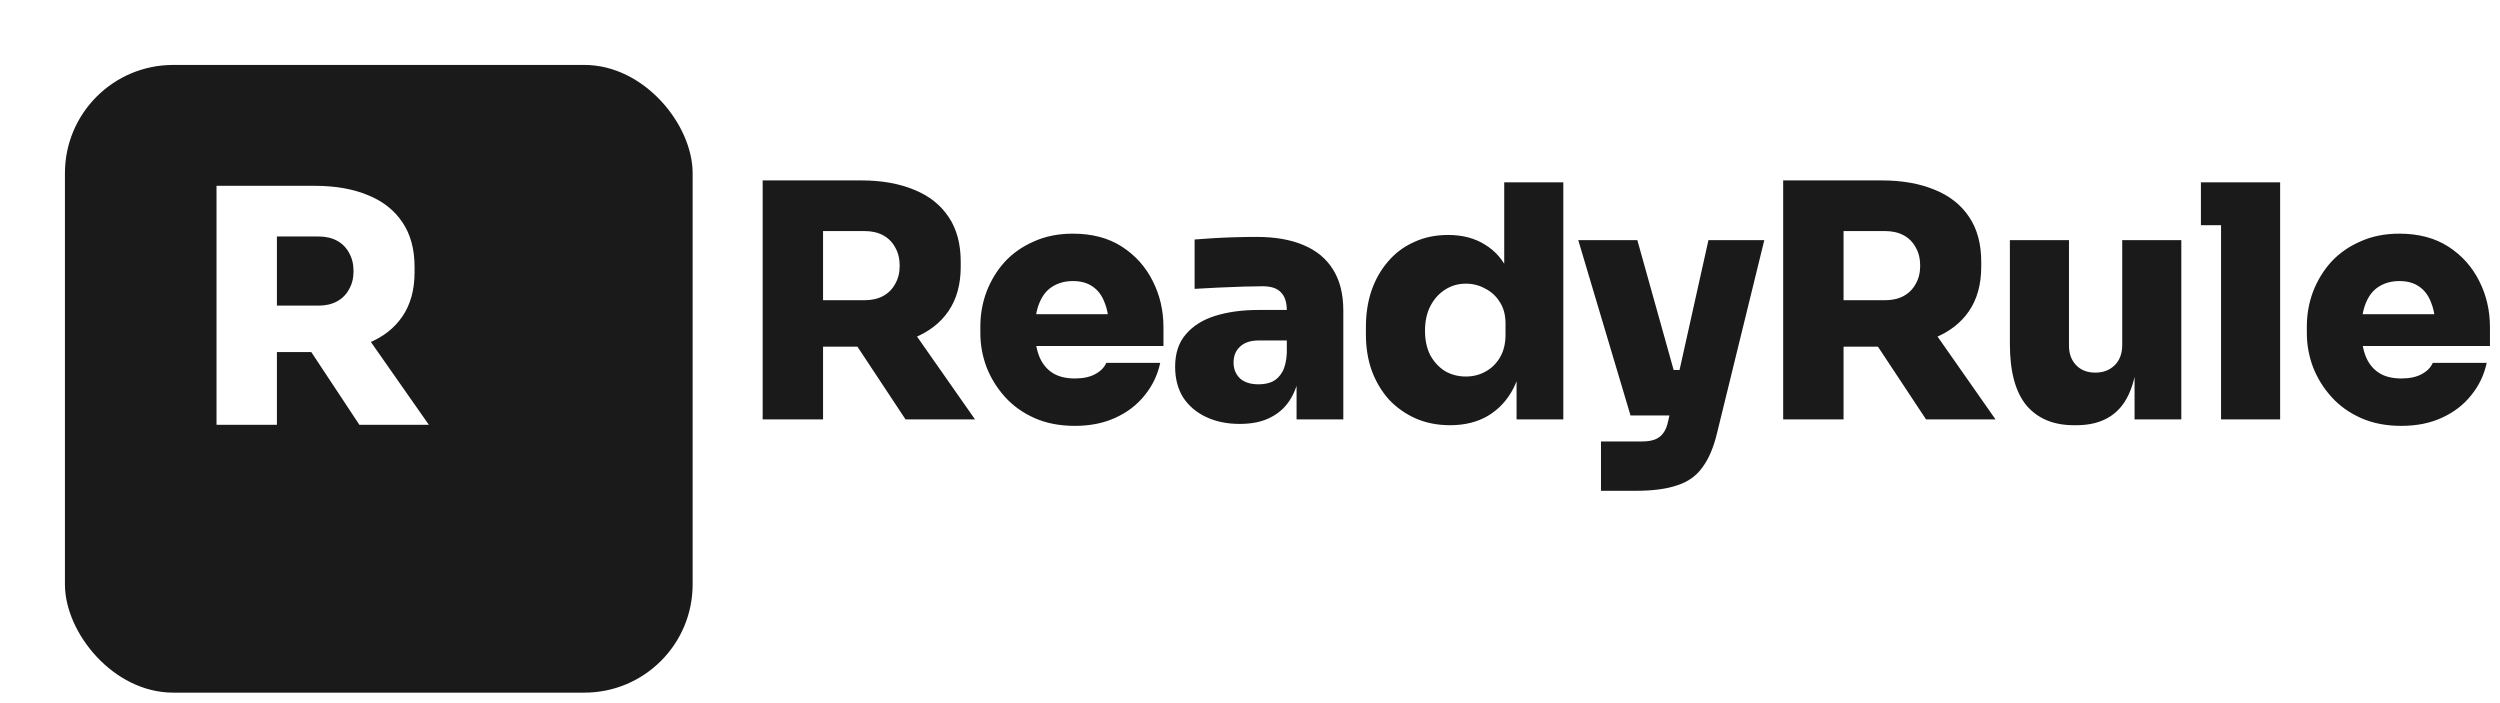 <svg width="924" height="260" viewBox="0 0 924 260" fill="none" xmlns="http://www.w3.org/2000/svg">
<path d="M281.88 155V66.68H304.2V155H281.88ZM334.68 155L310.08 117.8H334.32L360.36 155H334.68ZM298.56 128.12V110.96H319.56C322.2 110.96 324.48 110.44 326.4 109.4C328.32 108.36 329.8 106.88 330.84 104.96C331.96 103.04 332.52 100.8 332.52 98.24C332.52 95.6 331.96 93.32 330.84 91.4C329.8 89.48 328.32 88 326.4 86.96C324.48 85.92 322.2 85.4 319.56 85.4H298.56V66.68H318.24C325.84 66.68 332.4 67.84 337.92 70.16C343.44 72.4 347.68 75.76 350.64 80.24C353.6 84.64 355.08 90.12 355.08 96.68V98.6C355.08 105.16 353.56 110.64 350.52 115.04C347.56 119.36 343.32 122.64 337.8 124.88C332.36 127.04 325.84 128.12 318.24 128.12H298.56ZM397.256 157.4C391.656 157.4 386.696 156.44 382.376 154.52C378.056 152.6 374.416 150 371.456 146.72C368.496 143.44 366.216 139.76 364.616 135.68C363.096 131.6 362.336 127.4 362.336 123.08V120.68C362.336 116.2 363.096 111.92 364.616 107.84C366.216 103.68 368.456 100 371.336 96.8C374.296 93.6 377.896 91.08 382.136 89.24C386.376 87.32 391.176 86.36 396.536 86.36C403.656 86.36 409.696 87.96 414.656 91.16C419.616 94.36 423.416 98.6 426.056 103.88C428.696 109.08 430.016 114.76 430.016 120.92V127.88H371.456V116.12H417.416L409.856 121.4C409.856 117.64 409.336 114.48 408.296 111.92C407.336 109.28 405.856 107.28 403.856 105.92C401.936 104.56 399.496 103.88 396.536 103.88C393.656 103.88 391.136 104.56 388.976 105.92C386.896 107.2 385.296 109.2 384.176 111.92C383.056 114.56 382.496 117.92 382.496 122C382.496 125.68 383.016 128.88 384.056 131.6C385.096 134.24 386.696 136.28 388.856 137.72C391.016 139.16 393.816 139.88 397.256 139.88C400.296 139.88 402.776 139.36 404.696 138.32C406.696 137.28 408.096 135.88 408.896 134.12H428.816C427.856 138.6 425.936 142.6 423.056 146.12C420.256 149.64 416.656 152.4 412.256 154.4C407.936 156.4 402.936 157.4 397.256 157.4ZM479.208 155V135.56H475.608V114.8C475.608 111.76 474.888 109.52 473.448 108.08C472.088 106.56 469.808 105.8 466.608 105.8C465.088 105.8 462.848 105.84 459.888 105.92C456.928 106 453.808 106.12 450.528 106.28C447.248 106.44 444.248 106.6 441.528 106.76V88.52C443.448 88.36 445.728 88.2 448.368 88.04C451.008 87.88 453.728 87.76 456.528 87.68C459.408 87.6 462.048 87.56 464.448 87.56C471.248 87.56 477.008 88.56 481.728 90.56C486.528 92.56 490.168 95.56 492.648 99.56C495.208 103.56 496.488 108.64 496.488 114.8V155H479.208ZM458.208 156.68C453.568 156.68 449.448 155.84 445.848 154.16C442.248 152.48 439.408 150.08 437.328 146.96C435.328 143.76 434.328 139.96 434.328 135.56C434.328 130.6 435.648 126.6 438.288 123.56C440.928 120.44 444.568 118.16 449.208 116.72C453.848 115.28 459.168 114.56 465.168 114.56H478.008V125.84H465.168C462.208 125.84 459.928 126.6 458.328 128.12C456.728 129.56 455.928 131.52 455.928 134C455.928 136.4 456.728 138.36 458.328 139.88C459.928 141.32 462.208 142.04 465.168 142.04C467.088 142.04 468.768 141.72 470.208 141.08C471.728 140.36 472.968 139.16 473.928 137.48C474.888 135.8 475.448 133.48 475.608 130.52L480.648 135.32C480.248 139.88 479.128 143.76 477.288 146.96C475.528 150.08 473.048 152.48 469.848 154.16C466.728 155.84 462.848 156.68 458.208 156.68ZM535.921 157.16C531.281 157.16 527.041 156.32 523.201 154.64C519.441 152.96 516.161 150.64 513.361 147.68C510.641 144.64 508.521 141.08 507.001 137C505.561 132.92 504.841 128.48 504.841 123.68V120.8C504.841 116 505.521 111.56 506.881 107.48C508.321 103.32 510.361 99.72 513.001 96.68C515.641 93.56 518.841 91.16 522.601 89.48C526.361 87.72 530.561 86.84 535.201 86.84C540.561 86.84 545.121 88.04 548.881 90.44C552.721 92.76 555.641 96.16 557.641 100.64C559.721 105.12 560.841 110.56 561.001 116.96L555.961 113.24V67.4H577.801V155H560.521V128.12H562.921C562.761 134.04 561.561 139.2 559.321 143.6C557.081 147.92 553.961 151.28 549.961 153.68C546.041 156 541.361 157.16 535.921 157.16ZM541.801 139.16C544.441 139.16 546.841 138.56 549.001 137.36C551.241 136.16 553.041 134.4 554.401 132.08C555.761 129.76 556.441 126.96 556.441 123.68V119.6C556.441 116.4 555.721 113.72 554.281 111.56C552.921 109.4 551.121 107.76 548.881 106.64C546.721 105.44 544.361 104.84 541.801 104.84C538.921 104.84 536.321 105.6 534.001 107.12C531.761 108.56 529.961 110.6 528.601 113.24C527.321 115.8 526.681 118.8 526.681 122.24C526.681 125.68 527.321 128.68 528.601 131.24C529.961 133.72 531.761 135.68 534.001 137.12C536.321 138.48 538.921 139.16 541.801 139.16ZM591.722 181.4V163.16H606.962C608.802 163.16 610.362 162.92 611.642 162.44C612.922 161.96 613.962 161.16 614.762 160.04C615.562 159 616.162 157.52 616.562 155.6L631.442 88.76H652.082L634.682 159.8C633.402 165.24 631.602 169.52 629.282 172.64C627.042 175.84 623.922 178.08 619.922 179.36C616.002 180.72 610.882 181.4 604.562 181.4H591.722ZM612.722 153.56V136.76H626.642V153.56H612.722ZM602.642 153.56L583.322 88.76H605.162L623.282 153.56H602.642ZM659.06 155V66.68H681.38V155H659.06ZM711.86 155L687.26 117.8H711.5L737.54 155H711.86ZM675.74 128.12V110.96H696.74C699.38 110.96 701.66 110.44 703.58 109.4C705.5 108.36 706.98 106.88 708.02 104.96C709.14 103.04 709.7 100.8 709.7 98.24C709.7 95.6 709.14 93.32 708.02 91.4C706.98 89.48 705.5 88 703.58 86.96C701.66 85.92 699.38 85.4 696.74 85.4H675.74V66.68H695.42C703.02 66.68 709.58 67.84 715.1 70.16C720.62 72.4 724.86 75.76 727.82 80.24C730.78 84.64 732.26 90.12 732.26 96.68V98.6C732.26 105.16 730.74 110.64 727.7 115.04C724.74 119.36 720.5 122.64 714.98 124.88C709.54 127.04 703.02 128.12 695.42 128.12H675.74ZM766.493 157.16C758.973 157.16 753.133 154.72 748.973 149.84C744.893 144.88 742.853 137.32 742.853 127.16V88.76H764.693V127.76C764.693 130.72 765.573 133.12 767.333 134.96C769.093 136.8 771.453 137.72 774.413 137.72C777.373 137.72 779.773 136.8 781.613 134.96C783.453 133.12 784.373 130.64 784.373 127.52V88.76H806.213V155H788.933V127.16H790.133C790.133 133.96 789.253 139.6 787.493 144.08C785.813 148.48 783.293 151.76 779.933 153.92C776.573 156.08 772.413 157.16 767.453 157.16H766.493ZM820.9 155V67.4H842.74V155H820.9ZM813.46 83.24V67.4H842.74V83.24H813.46ZM887.527 157.4C881.927 157.4 876.967 156.44 872.647 154.52C868.327 152.6 864.687 150 861.727 146.72C858.767 143.44 856.487 139.76 854.887 135.68C853.367 131.6 852.607 127.4 852.607 123.08V120.68C852.607 116.2 853.367 111.92 854.887 107.84C856.487 103.68 858.727 100 861.607 96.8C864.567 93.6 868.167 91.08 872.407 89.24C876.647 87.32 881.447 86.36 886.807 86.36C893.927 86.36 899.967 87.96 904.927 91.16C909.887 94.36 913.687 98.6 916.327 103.88C918.967 109.08 920.287 114.76 920.287 120.92V127.88H861.727V116.12H907.687L900.127 121.4C900.127 117.64 899.607 114.48 898.567 111.92C897.607 109.28 896.127 107.28 894.127 105.92C892.207 104.56 889.767 103.88 886.807 103.88C883.927 103.88 881.407 104.56 879.247 105.92C877.167 107.2 875.567 109.2 874.447 111.92C873.327 114.56 872.767 117.92 872.767 122C872.767 125.68 873.287 128.88 874.327 131.6C875.367 134.24 876.967 136.28 879.127 137.72C881.287 139.16 884.087 139.88 887.527 139.88C890.567 139.88 893.047 139.36 894.967 138.32C896.967 137.28 898.367 135.88 899.167 134.12H919.087C918.127 138.6 916.207 142.6 913.327 146.12C910.527 149.64 906.927 152.4 902.527 154.4C898.207 156.4 893.207 157.4 887.527 157.4Z" fill="#1A1A1A"/>
<g filter="url(#filter0_d_499_7)">
<rect width="232" height="232" rx="40" fill="#1A1A1A"/>
</g>
<path d="M80.024 157V68.68H102.344V157H80.024ZM132.824 157L108.224 119.8H132.464L158.504 157H132.824ZM96.704 130.12V112.96H117.704C120.344 112.96 122.624 112.44 124.544 111.4C126.464 110.36 127.944 108.88 128.984 106.96C130.104 105.04 130.664 102.8 130.664 100.24C130.664 97.6 130.104 95.32 128.984 93.4C127.944 91.48 126.464 90 124.544 88.96C122.624 87.92 120.344 87.4 117.704 87.4H96.704V68.68H116.384C123.984 68.68 130.544 69.84 136.064 72.16C141.584 74.4 145.824 77.76 148.784 82.24C151.744 86.64 153.224 92.12 153.224 98.68V100.6C153.224 107.16 151.704 112.64 148.664 117.04C145.704 121.36 141.464 124.64 135.944 126.88C130.504 129.04 123.984 130.12 116.384 130.12H96.704Z" fill="white"/>
<defs>
<filter id="filter0_d_499_7" x="0" y="0" width="260" height="260" filterUnits="userSpaceOnUse" color-interpolation-filters="sRGB">
<feFlood flood-opacity="0" result="BackgroundImageFix"/>
<feColorMatrix in="SourceAlpha" type="matrix" values="0 0 0 0 0 0 0 0 0 0 0 0 0 0 0 0 0 0 127 0" result="hardAlpha"/>
<feMorphology radius="4" operator="dilate" in="SourceAlpha" result="effect1_dropShadow_499_7"/>
<feOffset dx="24" dy="24"/>
<feComposite in2="hardAlpha" operator="out"/>
<feColorMatrix type="matrix" values="0 0 0 0 0.769 0 0 0 0 0.71 0 0 0 0 0.992 0 0 0 1 0"/>
<feBlend mode="normal" in2="BackgroundImageFix" result="effect1_dropShadow_499_7"/>
<feBlend mode="normal" in="SourceGraphic" in2="effect1_dropShadow_499_7" result="shape"/>
</filter>
</defs>
</svg>
